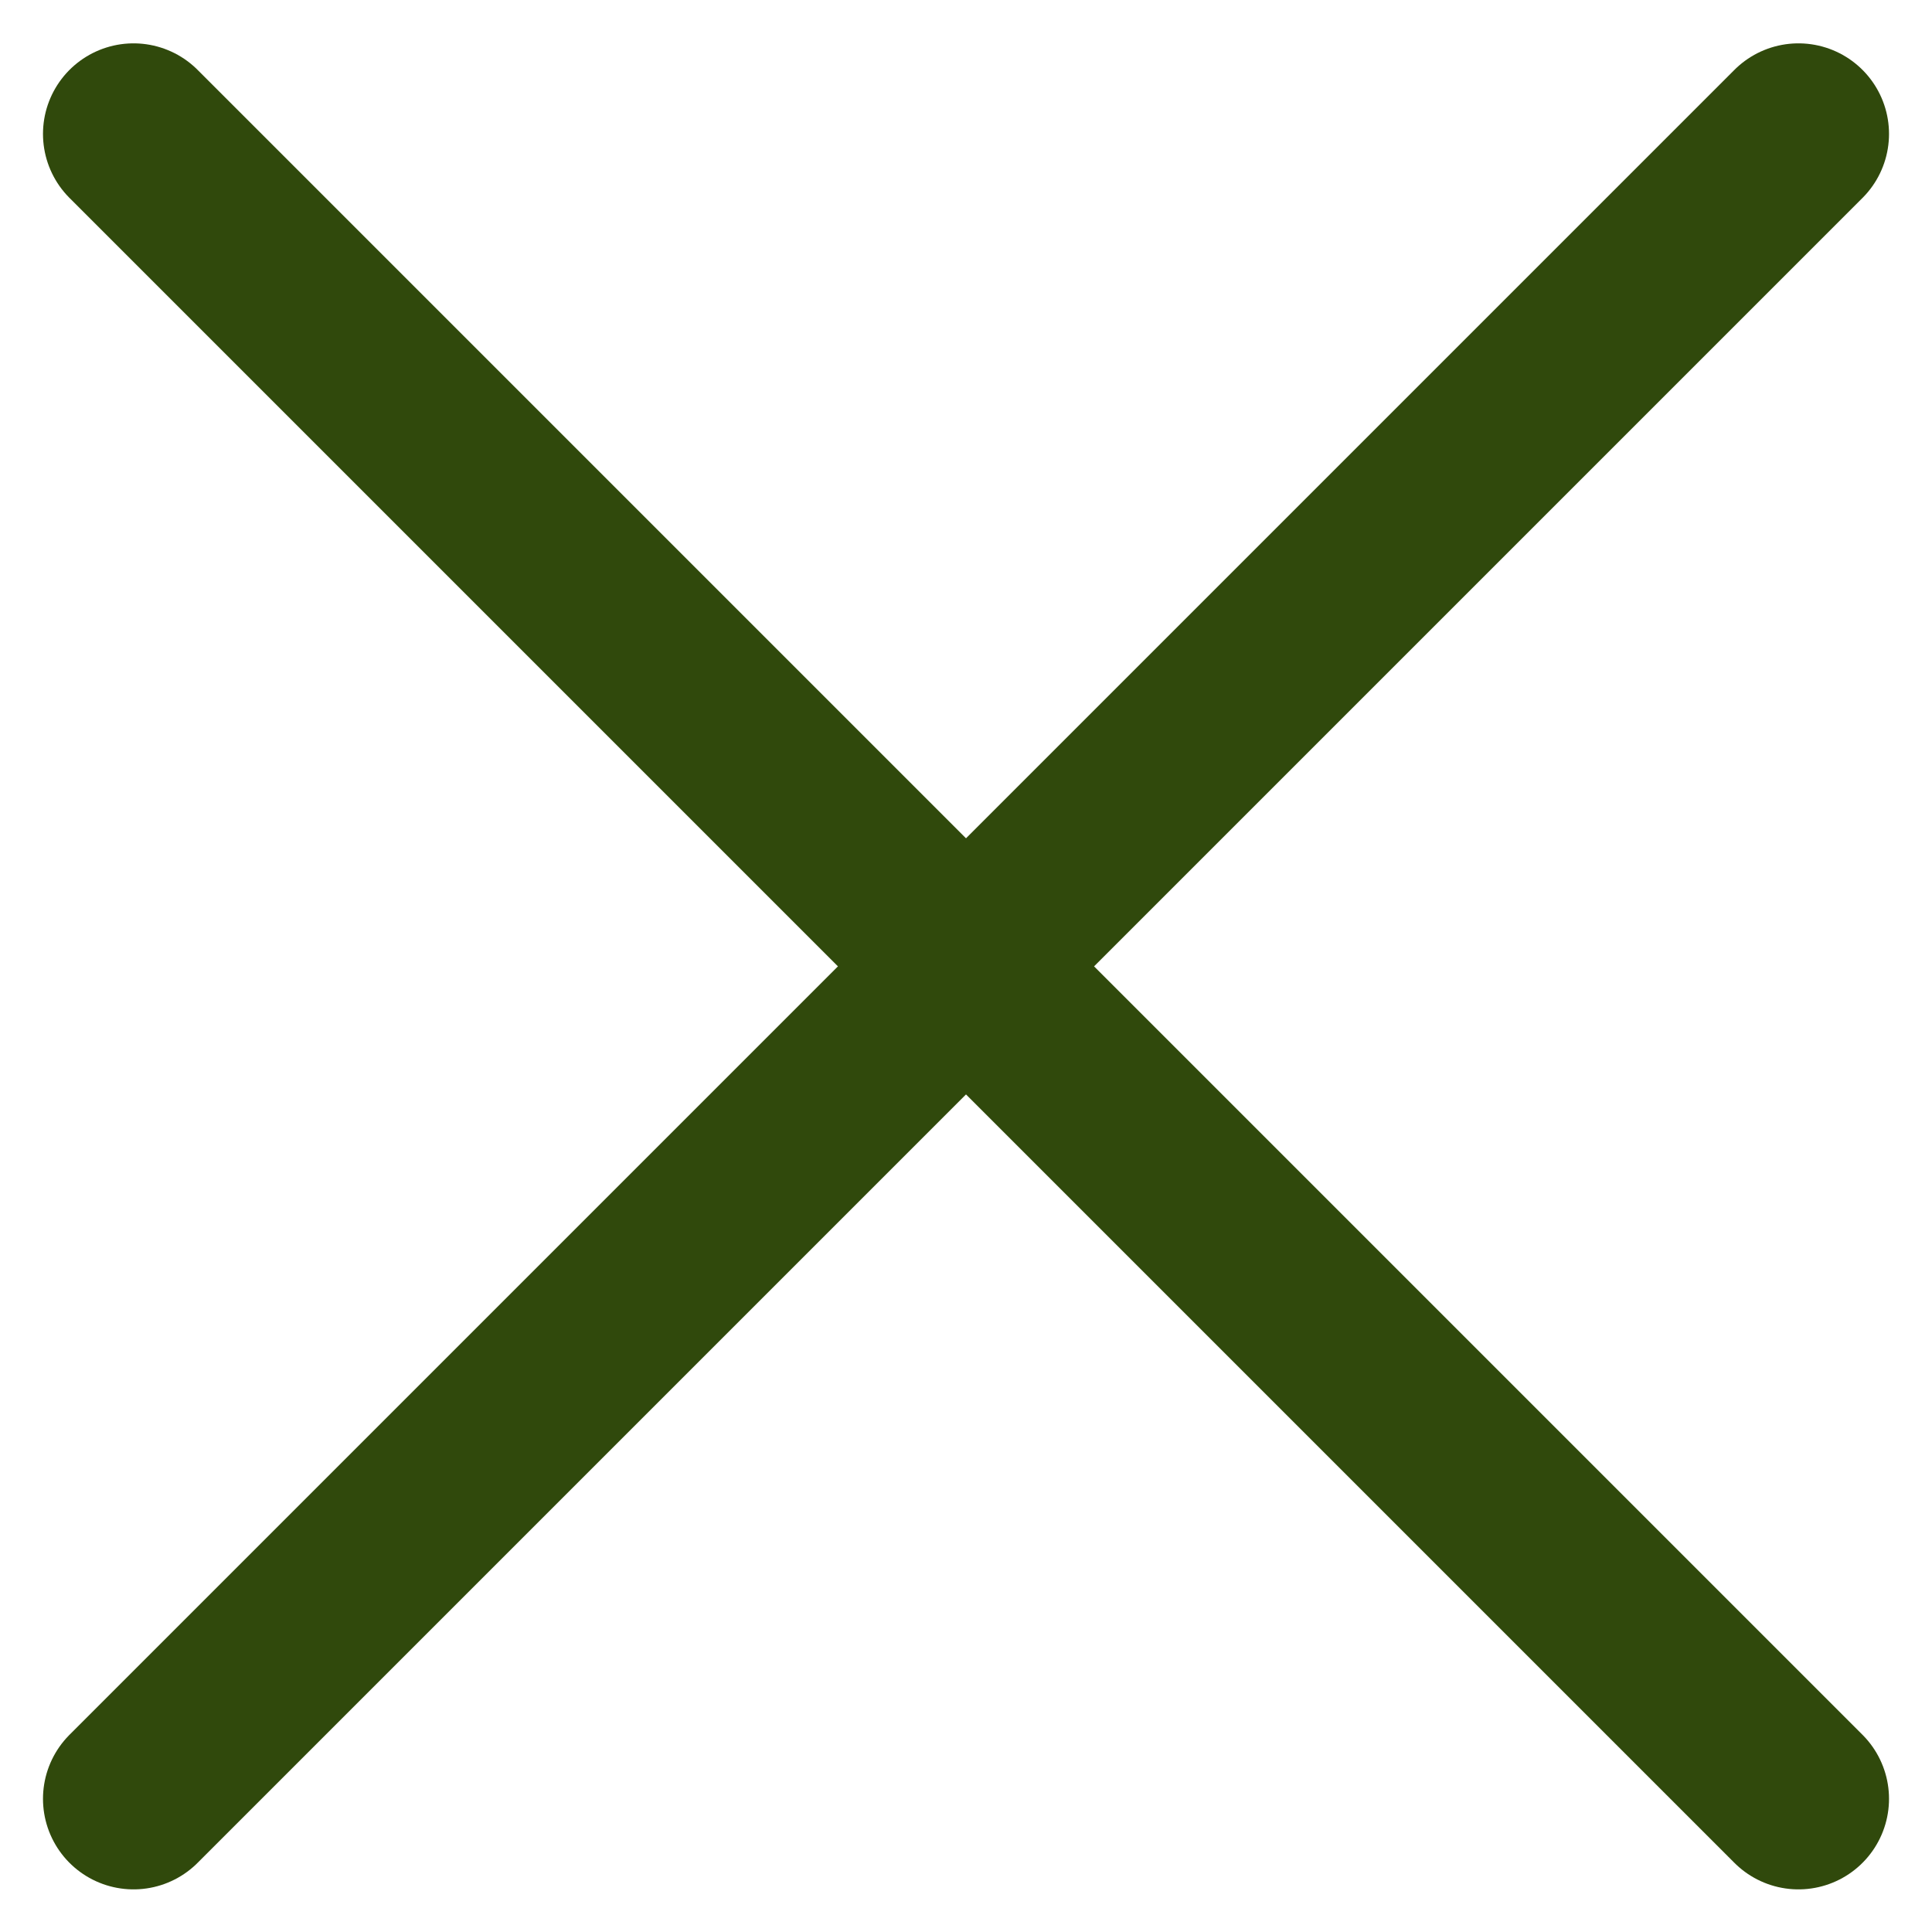 <svg width="16" height="16" viewBox="0 0 16 16" fill="none" xmlns="http://www.w3.org/2000/svg">
<path d="M1.106 1.109L14.894 14.897" stroke="#30490C" stroke-width="1.5" stroke-linecap="round" stroke-linejoin="round"/>
<path d="M1.106 14.897L14.894 1.109" stroke="#30490C" stroke-width="1.5" stroke-linecap="round" stroke-linejoin="round"/>
</svg>
